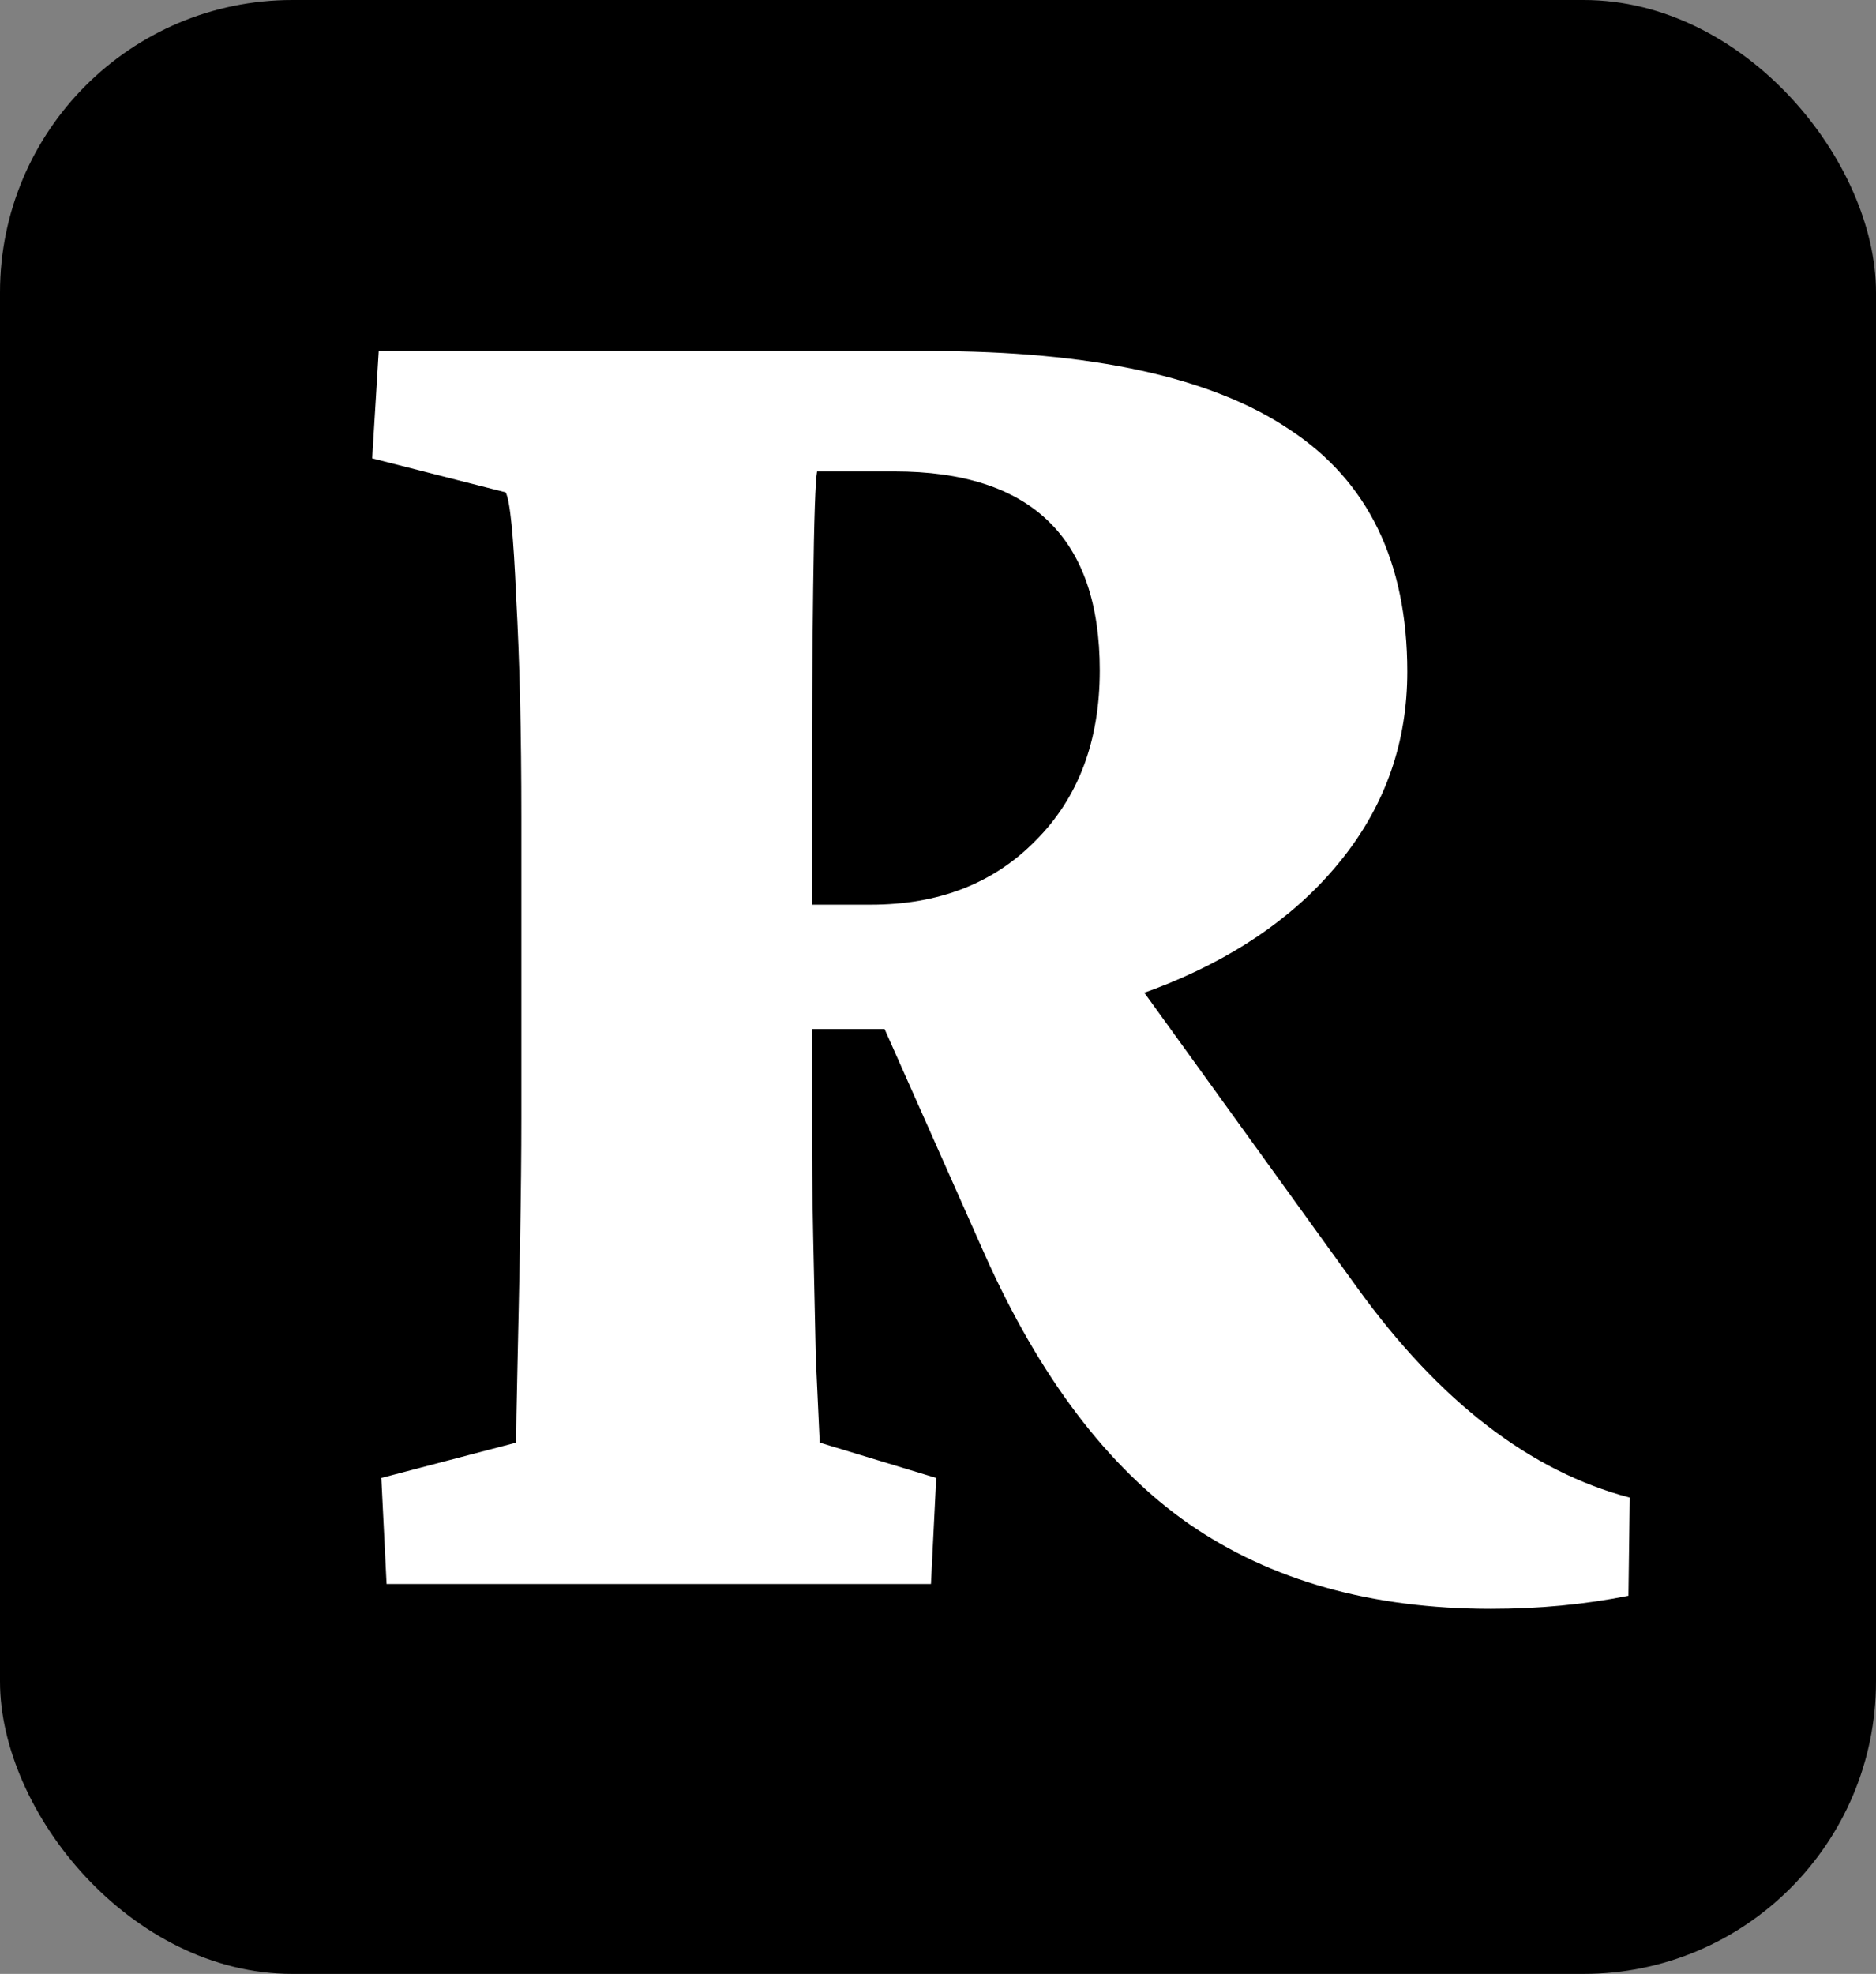 <svg width="77" height="81" viewBox="0 0 77 81" fill="none" xmlns="http://www.w3.org/2000/svg">
<rect x="0" y="0" width="77" height="81" fill="#808080" stroke="none"/>
<rect width="77" height="81" rx="12" fill="black"/>
<path d="M15.867 65L15.652 60.649L21.185 59.199C21.185 58.734 21.203 57.713 21.238 56.138C21.274 54.562 21.31 52.825 21.346 50.928C21.381 49.03 21.399 47.347 21.399 45.879V33.579C21.399 30.07 21.328 27.044 21.185 24.502C21.077 21.96 20.934 20.527 20.755 20.205L15.276 18.809L15.545 14.404H38.157C44.817 14.404 49.741 15.479 52.928 17.627C56.15 19.74 57.762 23.052 57.762 27.564C57.762 30.428 56.884 32.97 55.13 35.19C53.411 37.375 51.03 39.093 47.986 40.347C44.943 41.6 41.452 42.227 37.513 42.227H31.766V37.124H35.74C38.533 37.124 40.789 36.247 42.508 34.492C44.262 32.738 45.14 30.41 45.14 27.51C45.14 22.067 42.329 19.346 36.707 19.346H33.538C33.467 19.704 33.413 21.279 33.377 24.072C33.341 26.829 33.323 29.801 33.323 32.988V45.879C33.323 47.347 33.341 48.976 33.377 50.767C33.413 52.521 33.449 54.168 33.484 55.708C33.556 57.248 33.61 58.411 33.645 59.199L38.426 60.649L38.211 65H15.867ZM61.199 66.02C56.294 66.02 52.158 64.857 48.792 62.529C45.462 60.202 42.669 56.514 40.413 51.465L35.687 40.83L45.408 38.574L55.721 52.861C59.087 57.516 62.81 60.381 66.893 61.455L66.839 65.483C65.049 65.841 63.169 66.02 61.199 66.02Z" fill="white"/>
</svg>
